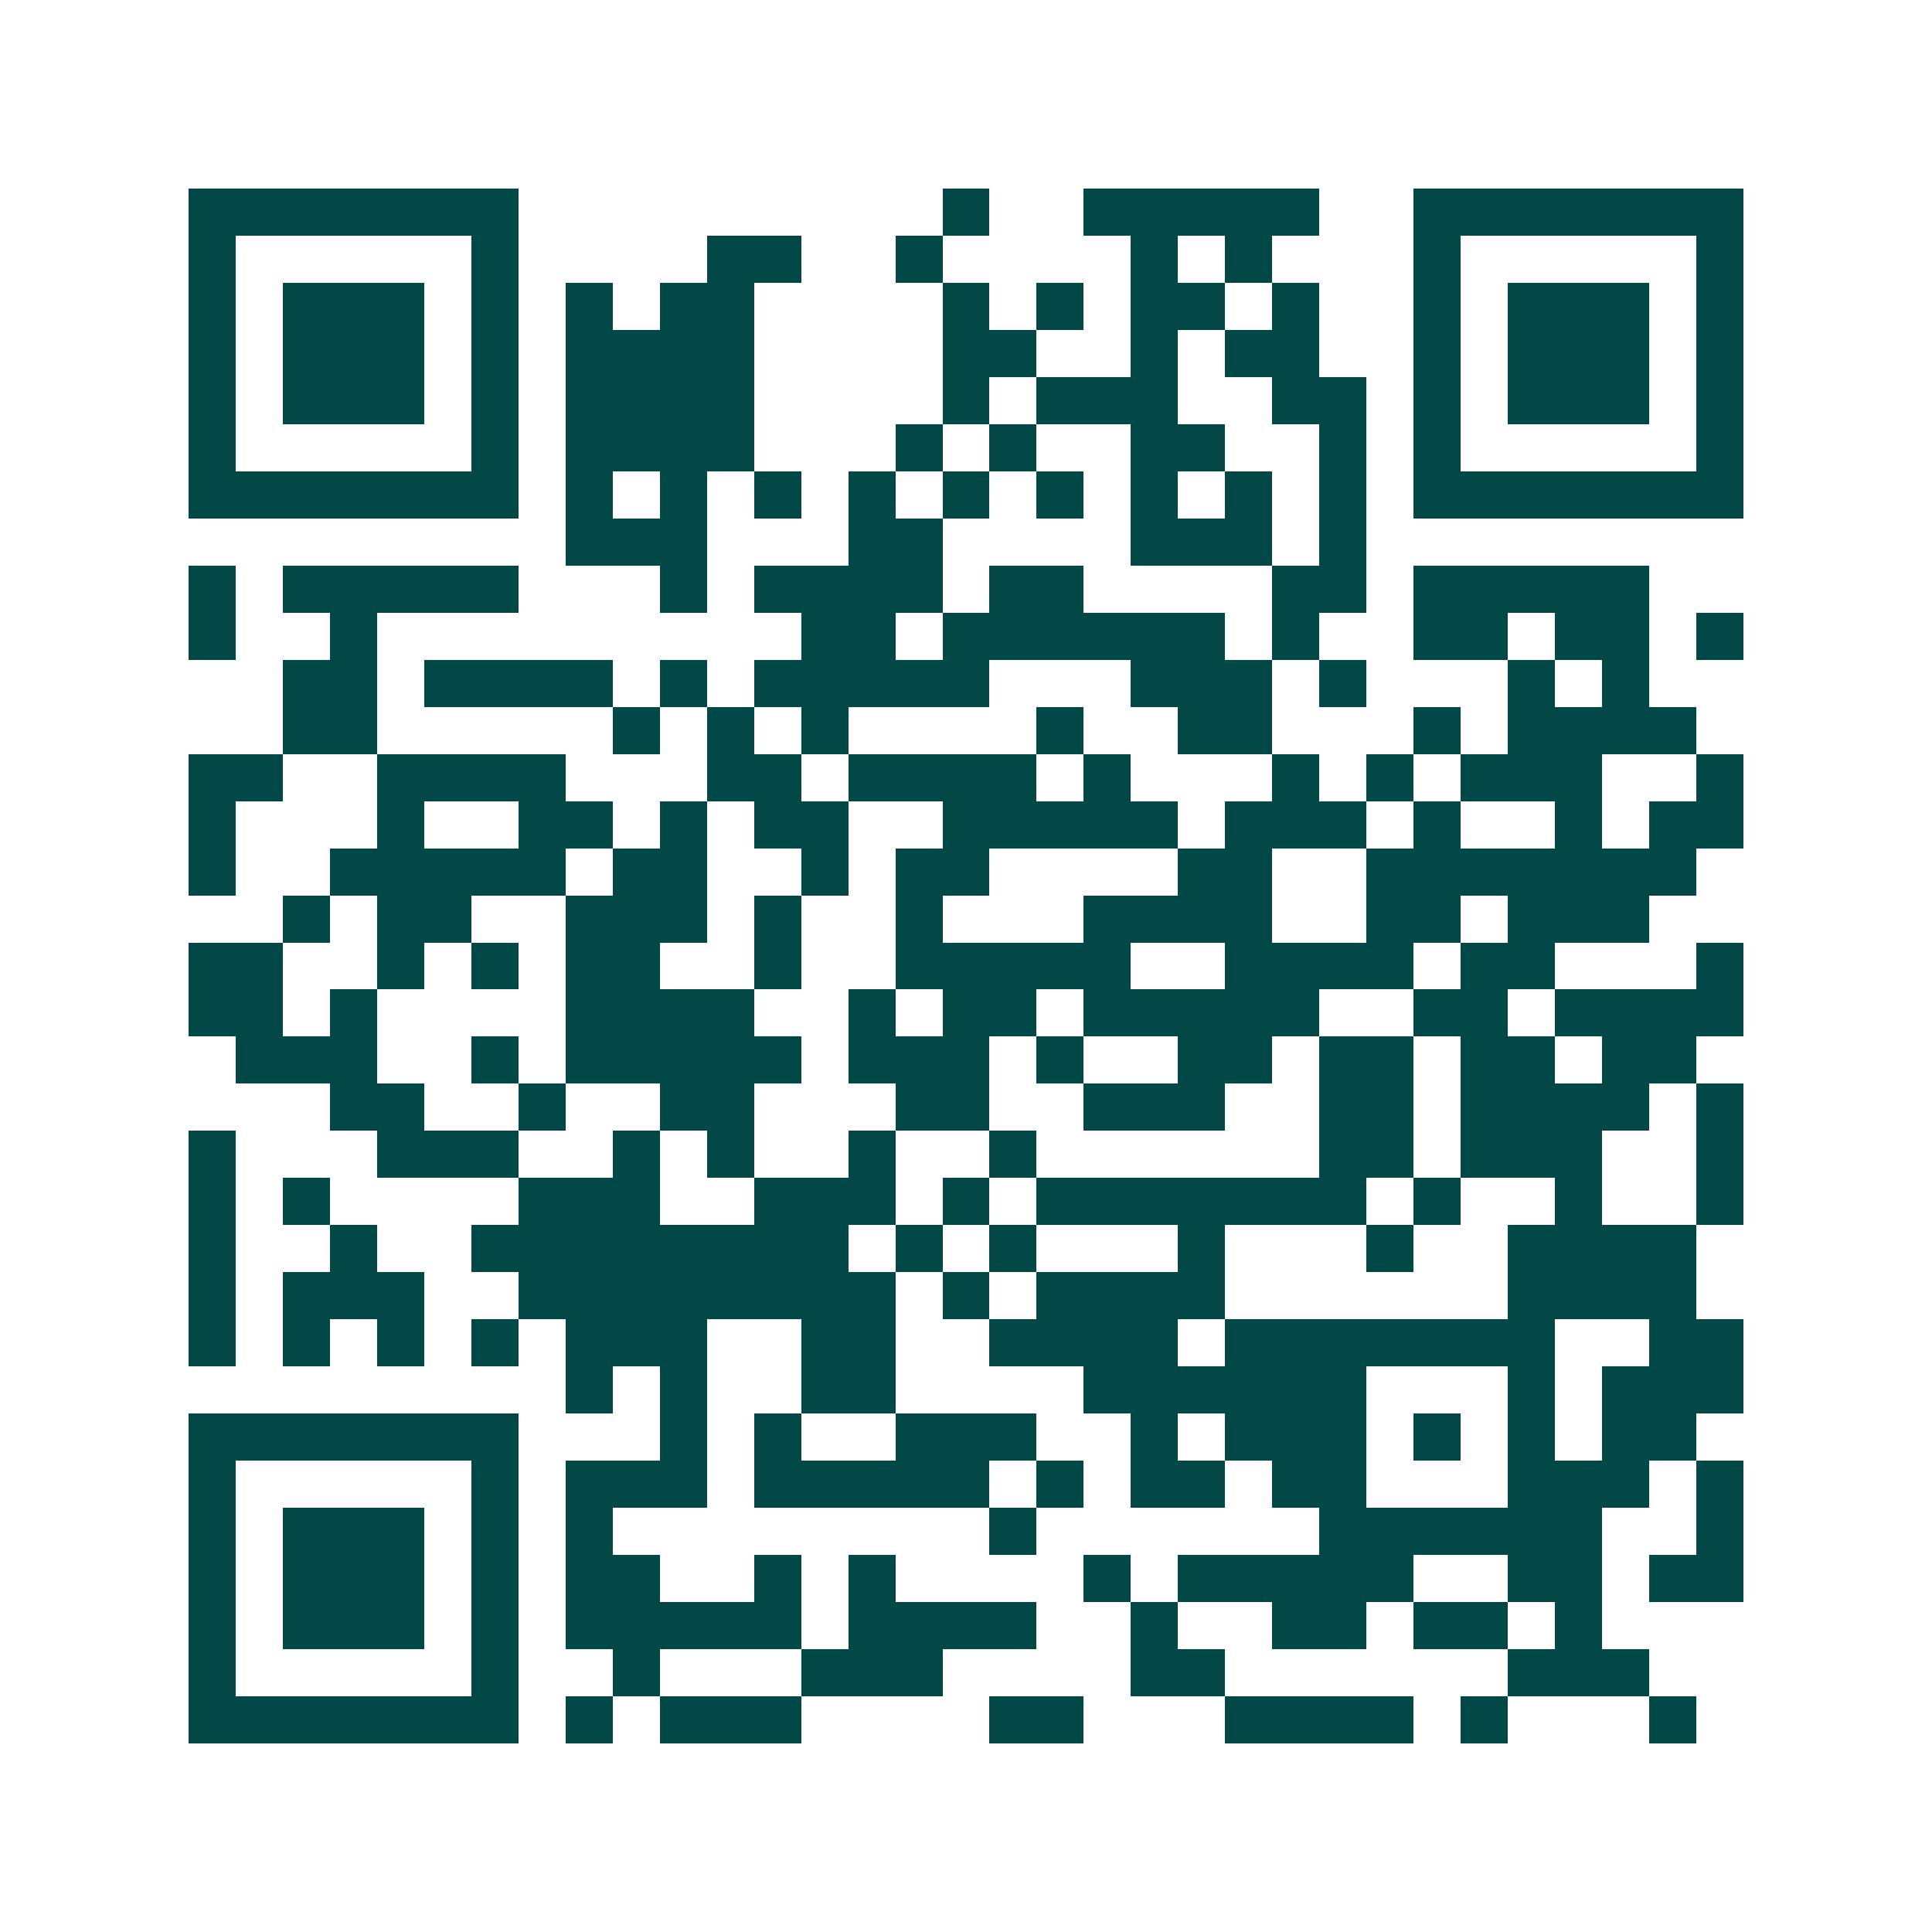 <svg xmlns="http://www.w3.org/2000/svg" width="200" height="200" viewBox="0 0 41 41" shape-rendering="crispEdges"><path fill="#ffffff" d="M0 0h41v41H0z"/><path stroke="#014847" d="M4 4.5h7m9 0h1m2 0h5m2 0h7M4 5.5h1m5 0h1m4 0h2m2 0h1m4 0h1m1 0h1m3 0h1m5 0h1M4 6.5h1m1 0h3m1 0h1m1 0h1m1 0h2m4 0h1m1 0h1m1 0h2m1 0h1m2 0h1m1 0h3m1 0h1M4 7.5h1m1 0h3m1 0h1m1 0h4m4 0h2m2 0h1m1 0h2m2 0h1m1 0h3m1 0h1M4 8.5h1m1 0h3m1 0h1m1 0h4m4 0h1m1 0h3m2 0h2m1 0h1m1 0h3m1 0h1M4 9.5h1m5 0h1m1 0h4m3 0h1m1 0h1m2 0h2m2 0h1m1 0h1m5 0h1M4 10.5h7m1 0h1m1 0h1m1 0h1m1 0h1m1 0h1m1 0h1m1 0h1m1 0h1m1 0h1m1 0h7M12 11.5h3m3 0h2m4 0h3m1 0h1M4 12.5h1m1 0h5m3 0h1m1 0h4m1 0h2m4 0h2m1 0h5M4 13.5h1m2 0h1m9 0h2m1 0h6m1 0h1m2 0h2m1 0h2m1 0h1M6 14.5h2m1 0h4m1 0h1m1 0h5m3 0h3m1 0h1m3 0h1m1 0h1M6 15.5h2m5 0h1m1 0h1m1 0h1m4 0h1m2 0h2m3 0h1m1 0h4M4 16.5h2m2 0h4m3 0h2m1 0h4m1 0h1m3 0h1m1 0h1m1 0h3m2 0h1M4 17.5h1m3 0h1m2 0h2m1 0h1m1 0h2m2 0h5m1 0h3m1 0h1m2 0h1m1 0h2M4 18.5h1m2 0h5m1 0h2m2 0h1m1 0h2m4 0h2m2 0h7M6 19.5h1m1 0h2m2 0h3m1 0h1m2 0h1m3 0h4m2 0h2m1 0h3M4 20.5h2m2 0h1m1 0h1m1 0h2m2 0h1m2 0h5m2 0h4m1 0h2m3 0h1M4 21.5h2m1 0h1m4 0h4m2 0h1m1 0h2m1 0h5m2 0h2m1 0h4M5 22.5h3m2 0h1m1 0h5m1 0h3m1 0h1m2 0h2m1 0h2m1 0h2m1 0h2M7 23.5h2m2 0h1m2 0h2m3 0h2m2 0h3m2 0h2m1 0h4m1 0h1M4 24.5h1m3 0h3m2 0h1m1 0h1m2 0h1m2 0h1m6 0h2m1 0h3m2 0h1M4 25.5h1m1 0h1m4 0h3m2 0h3m1 0h1m1 0h7m1 0h1m2 0h1m2 0h1M4 26.5h1m2 0h1m2 0h8m1 0h1m1 0h1m3 0h1m3 0h1m2 0h4M4 27.5h1m1 0h3m2 0h8m1 0h1m1 0h4m6 0h4M4 28.5h1m1 0h1m1 0h1m1 0h1m1 0h3m2 0h2m2 0h4m1 0h7m2 0h2M12 29.5h1m1 0h1m2 0h2m4 0h6m3 0h1m1 0h3M4 30.5h7m3 0h1m1 0h1m2 0h3m2 0h1m1 0h3m1 0h1m1 0h1m1 0h2M4 31.5h1m5 0h1m1 0h3m1 0h5m1 0h1m1 0h2m1 0h2m3 0h3m1 0h1M4 32.5h1m1 0h3m1 0h1m1 0h1m8 0h1m6 0h6m2 0h1M4 33.5h1m1 0h3m1 0h1m1 0h2m2 0h1m1 0h1m4 0h1m1 0h5m2 0h2m1 0h2M4 34.5h1m1 0h3m1 0h1m1 0h5m1 0h4m2 0h1m2 0h2m1 0h2m1 0h1M4 35.5h1m5 0h1m2 0h1m3 0h3m4 0h2m6 0h3M4 36.5h7m1 0h1m1 0h3m4 0h2m3 0h4m1 0h1m3 0h1"/></svg>
